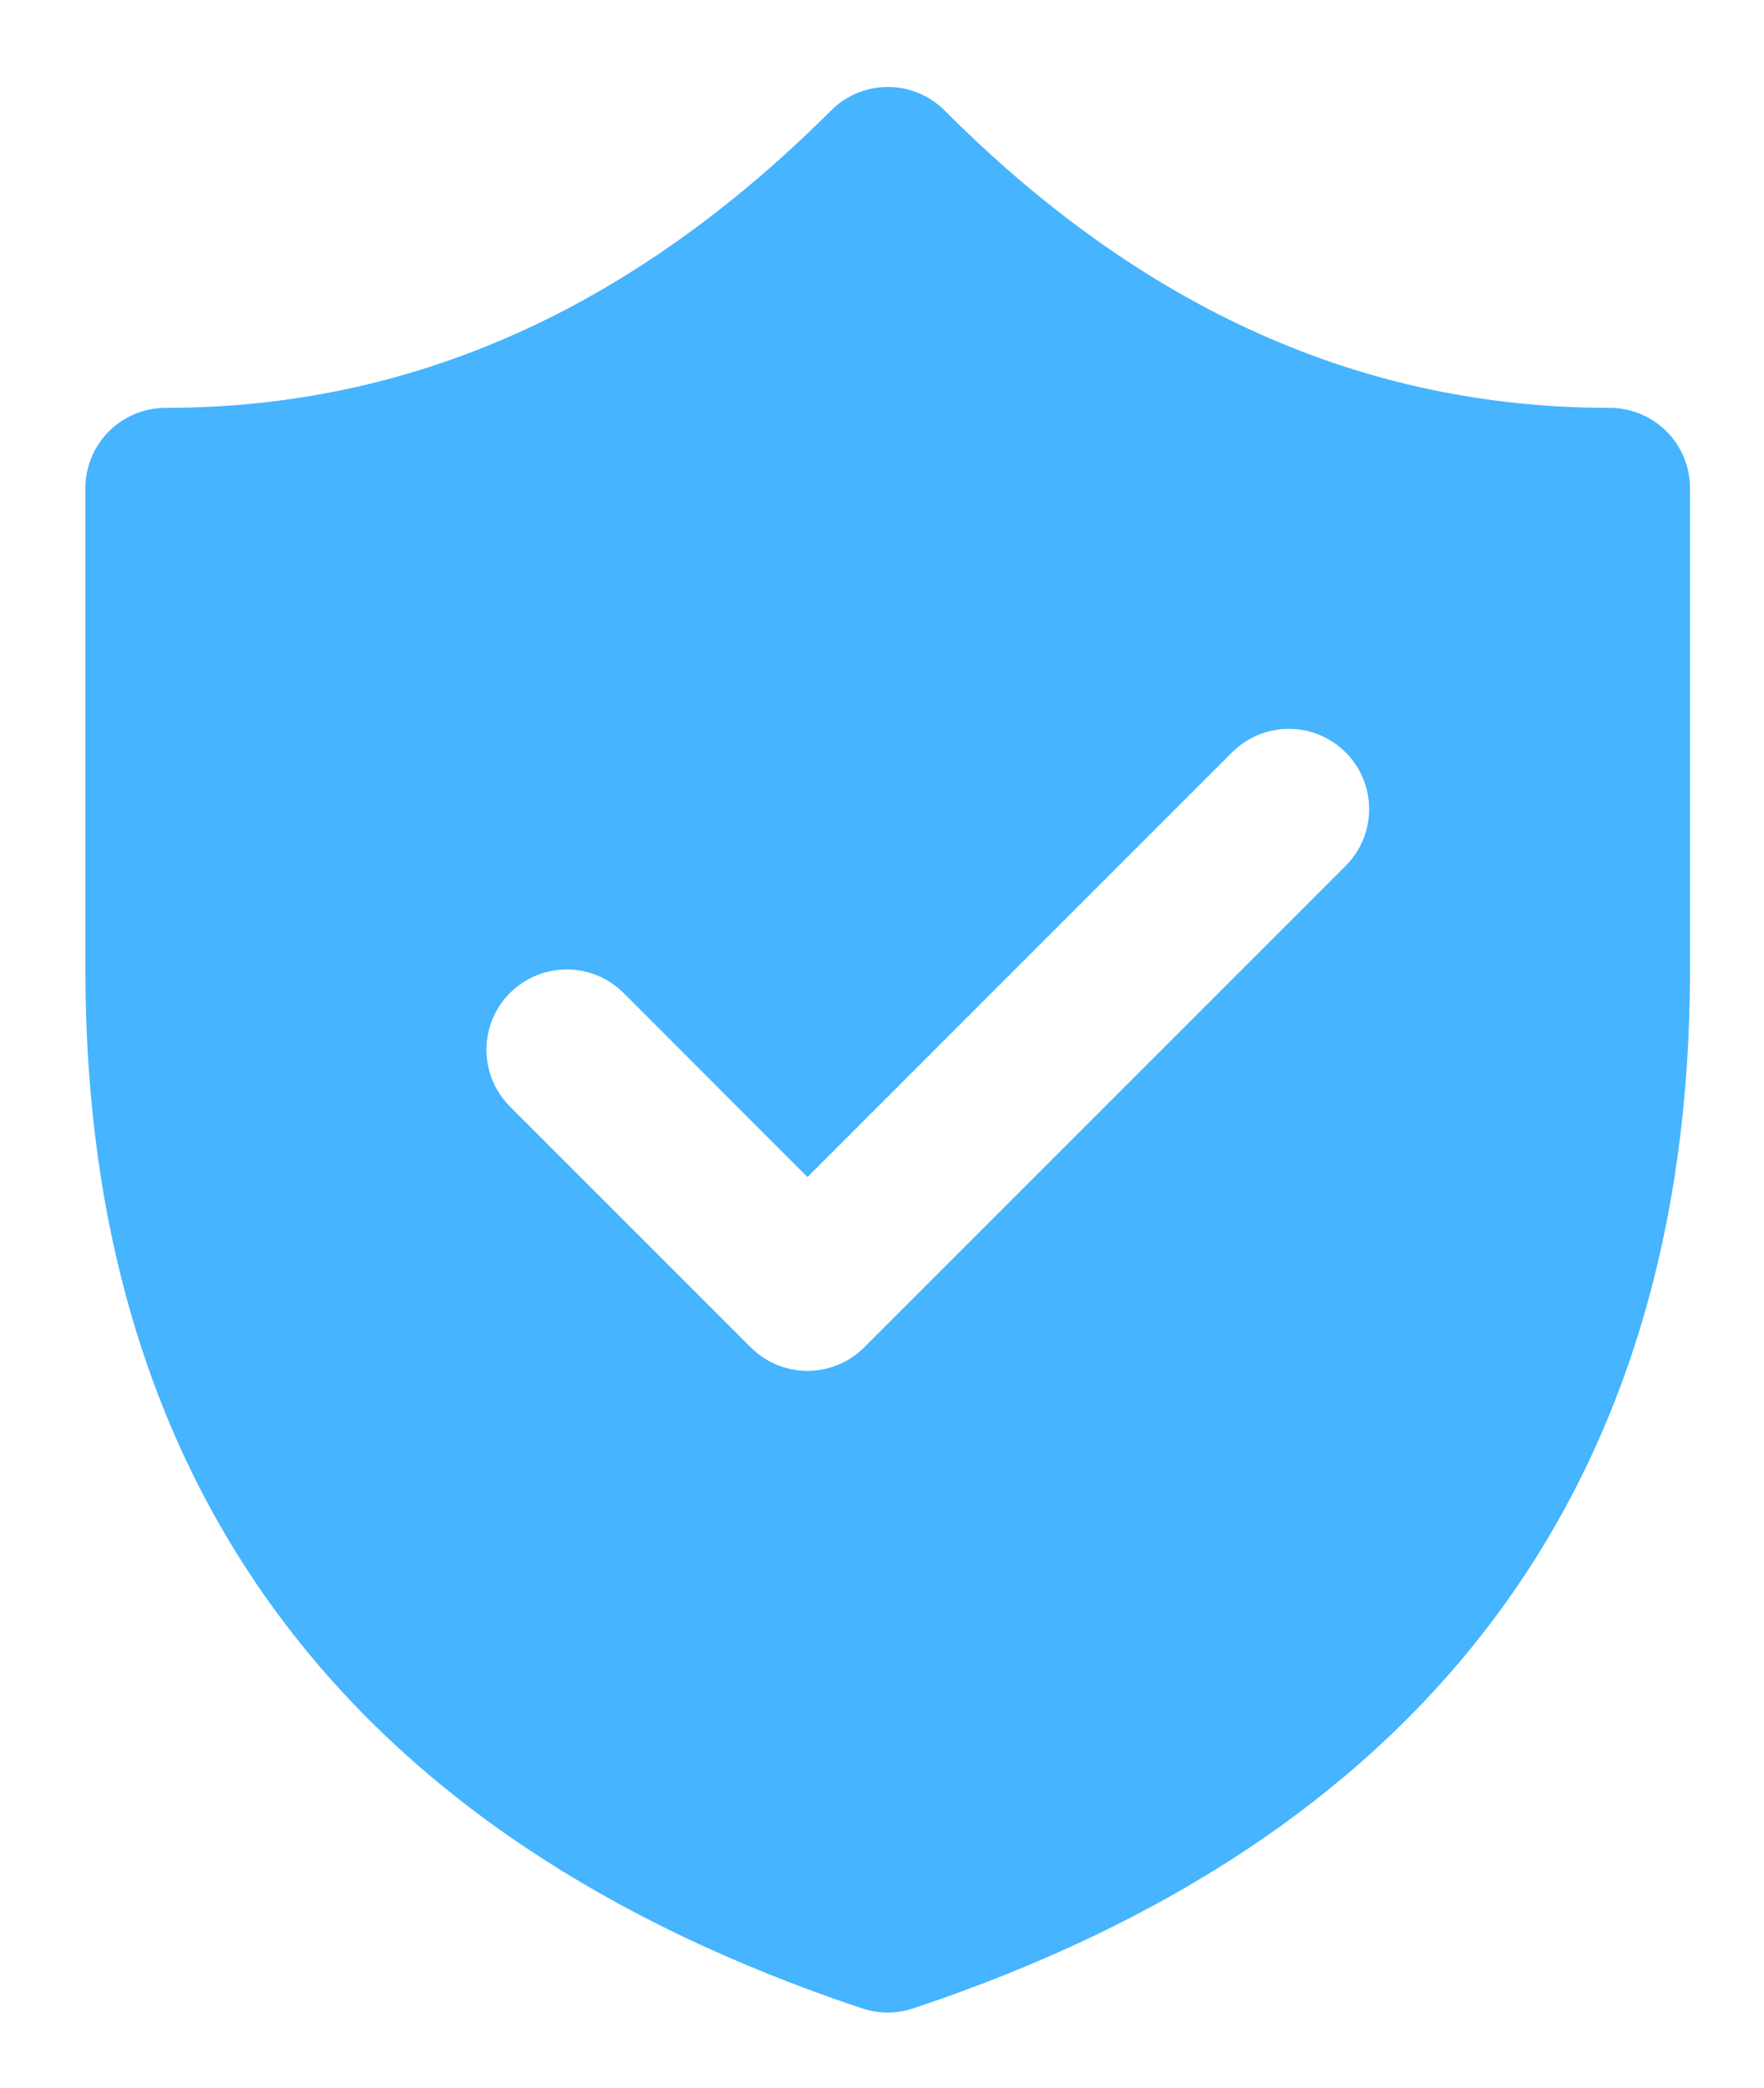<svg width="98" height="116" viewBox="0 0 98 116" fill="none" xmlns="http://www.w3.org/2000/svg">
<g filter="url(#filter0_d_33_357)">
<path d="M52.481 2.14C52.067 1.725 51.575 1.395 51.034 1.171C50.492 0.946 49.912 0.83 49.326 0.83C48.739 0.83 48.159 0.946 47.617 1.171C47.076 1.395 46.584 1.725 46.17 2.14C35.089 13.203 22.84 18.658 9.201 18.658C8.019 18.658 6.885 19.128 6.049 19.964C5.213 20.8 4.744 21.934 4.744 23.116V49.868C4.744 78.564 19.372 98.07 47.908 107.573C48.822 107.878 49.811 107.878 50.725 107.573C79.252 98.07 93.89 78.564 93.89 49.868V23.116C93.89 21.934 93.42 20.8 92.584 19.964C91.748 19.128 90.615 18.658 89.432 18.658C75.784 18.658 63.535 13.22 52.481 2.14ZM74.759 37.798C75.594 38.634 76.064 39.767 76.064 40.949C76.064 42.131 75.594 43.265 74.759 44.101L48.015 70.844C47.601 71.26 47.109 71.589 46.568 71.814C46.026 72.038 45.446 72.154 44.859 72.154C44.273 72.154 43.693 72.038 43.151 71.814C42.609 71.589 42.118 71.26 41.704 70.844L28.332 57.473C27.495 56.636 27.024 55.501 27.024 54.317C27.024 53.133 27.495 51.998 28.332 51.161C29.169 50.324 30.304 49.854 31.487 49.854C32.671 49.854 33.806 50.324 34.643 51.161L44.859 61.386L68.447 37.798C68.861 37.383 69.353 37.054 69.895 36.829C70.436 36.604 71.017 36.489 71.603 36.489C72.189 36.489 72.77 36.604 73.311 36.829C73.853 37.054 74.345 37.383 74.759 37.798Z" fill="#46B4FE"/>
</g>
<defs>
<filter id="filter0_d_33_357" x="0.744" y="0.83" width="97.146" height="114.971" filterUnits="userSpaceOnUse" color-interpolation-filters="sRGB">
<feFlood flood-opacity="0" result="BackgroundImageFix"/>
<feColorMatrix in="SourceAlpha" type="matrix" values="0 0 0 0 0 0 0 0 0 0 0 0 0 0 0 0 0 0 127 0" result="hardAlpha"/>
<feOffset dy="4"/>
<feGaussianBlur stdDeviation="2"/>
<feComposite in2="hardAlpha" operator="out"/>
<feColorMatrix type="matrix" values="0 0 0 0 0 0 0 0 0 0 0 0 0 0 0 0 0 0 0.25 0"/>
<feBlend mode="normal" in2="BackgroundImageFix" result="effect1_dropShadow_33_357"/>
<feBlend mode="normal" in="SourceGraphic" in2="effect1_dropShadow_33_357" result="shape"/>
</filter>
</defs>
</svg>
